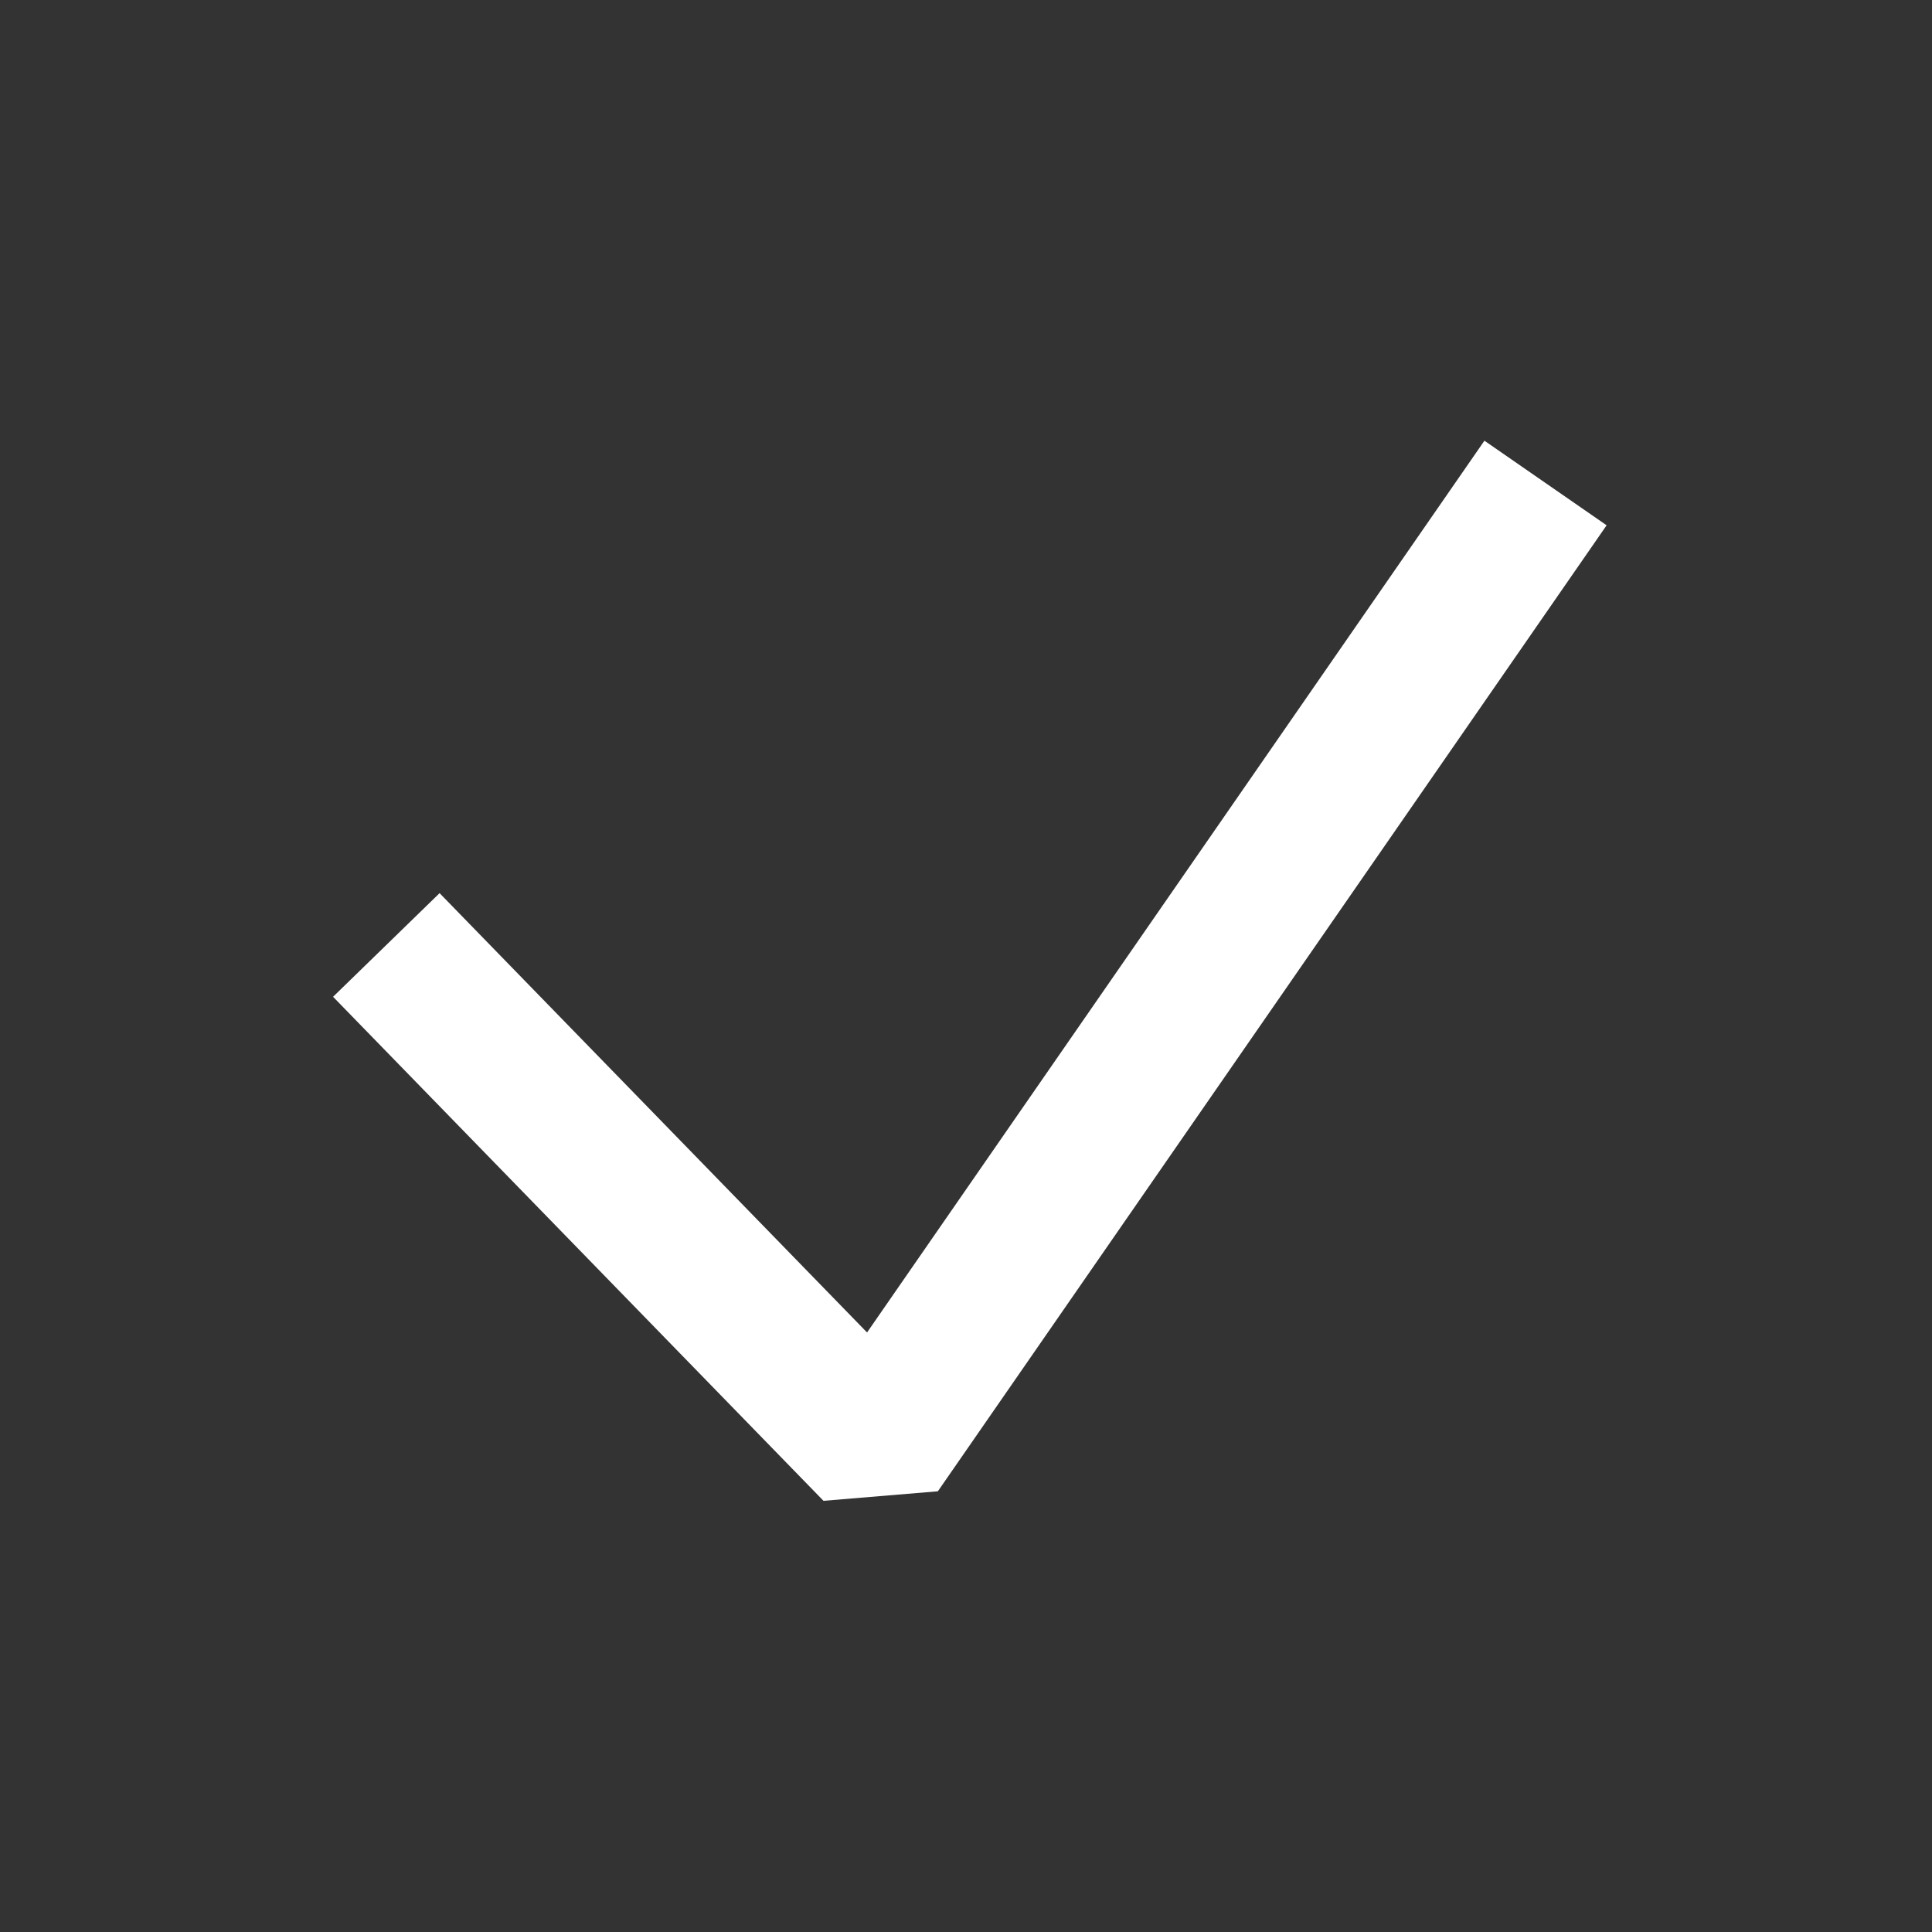 <?xml version="1.0" encoding="UTF-8"?> <svg xmlns="http://www.w3.org/2000/svg" width="26" height="26" viewBox="0 0 26 26" fill="none"><rect x="0" y="0" width="26" height="26" fill="#333333" stroke="none"/> <path d="M5.199 12.717L11.799 19.5L20.799 6.5" stroke="white" stroke-width="2" stroke-linejoin="bevel"></path> </svg> 